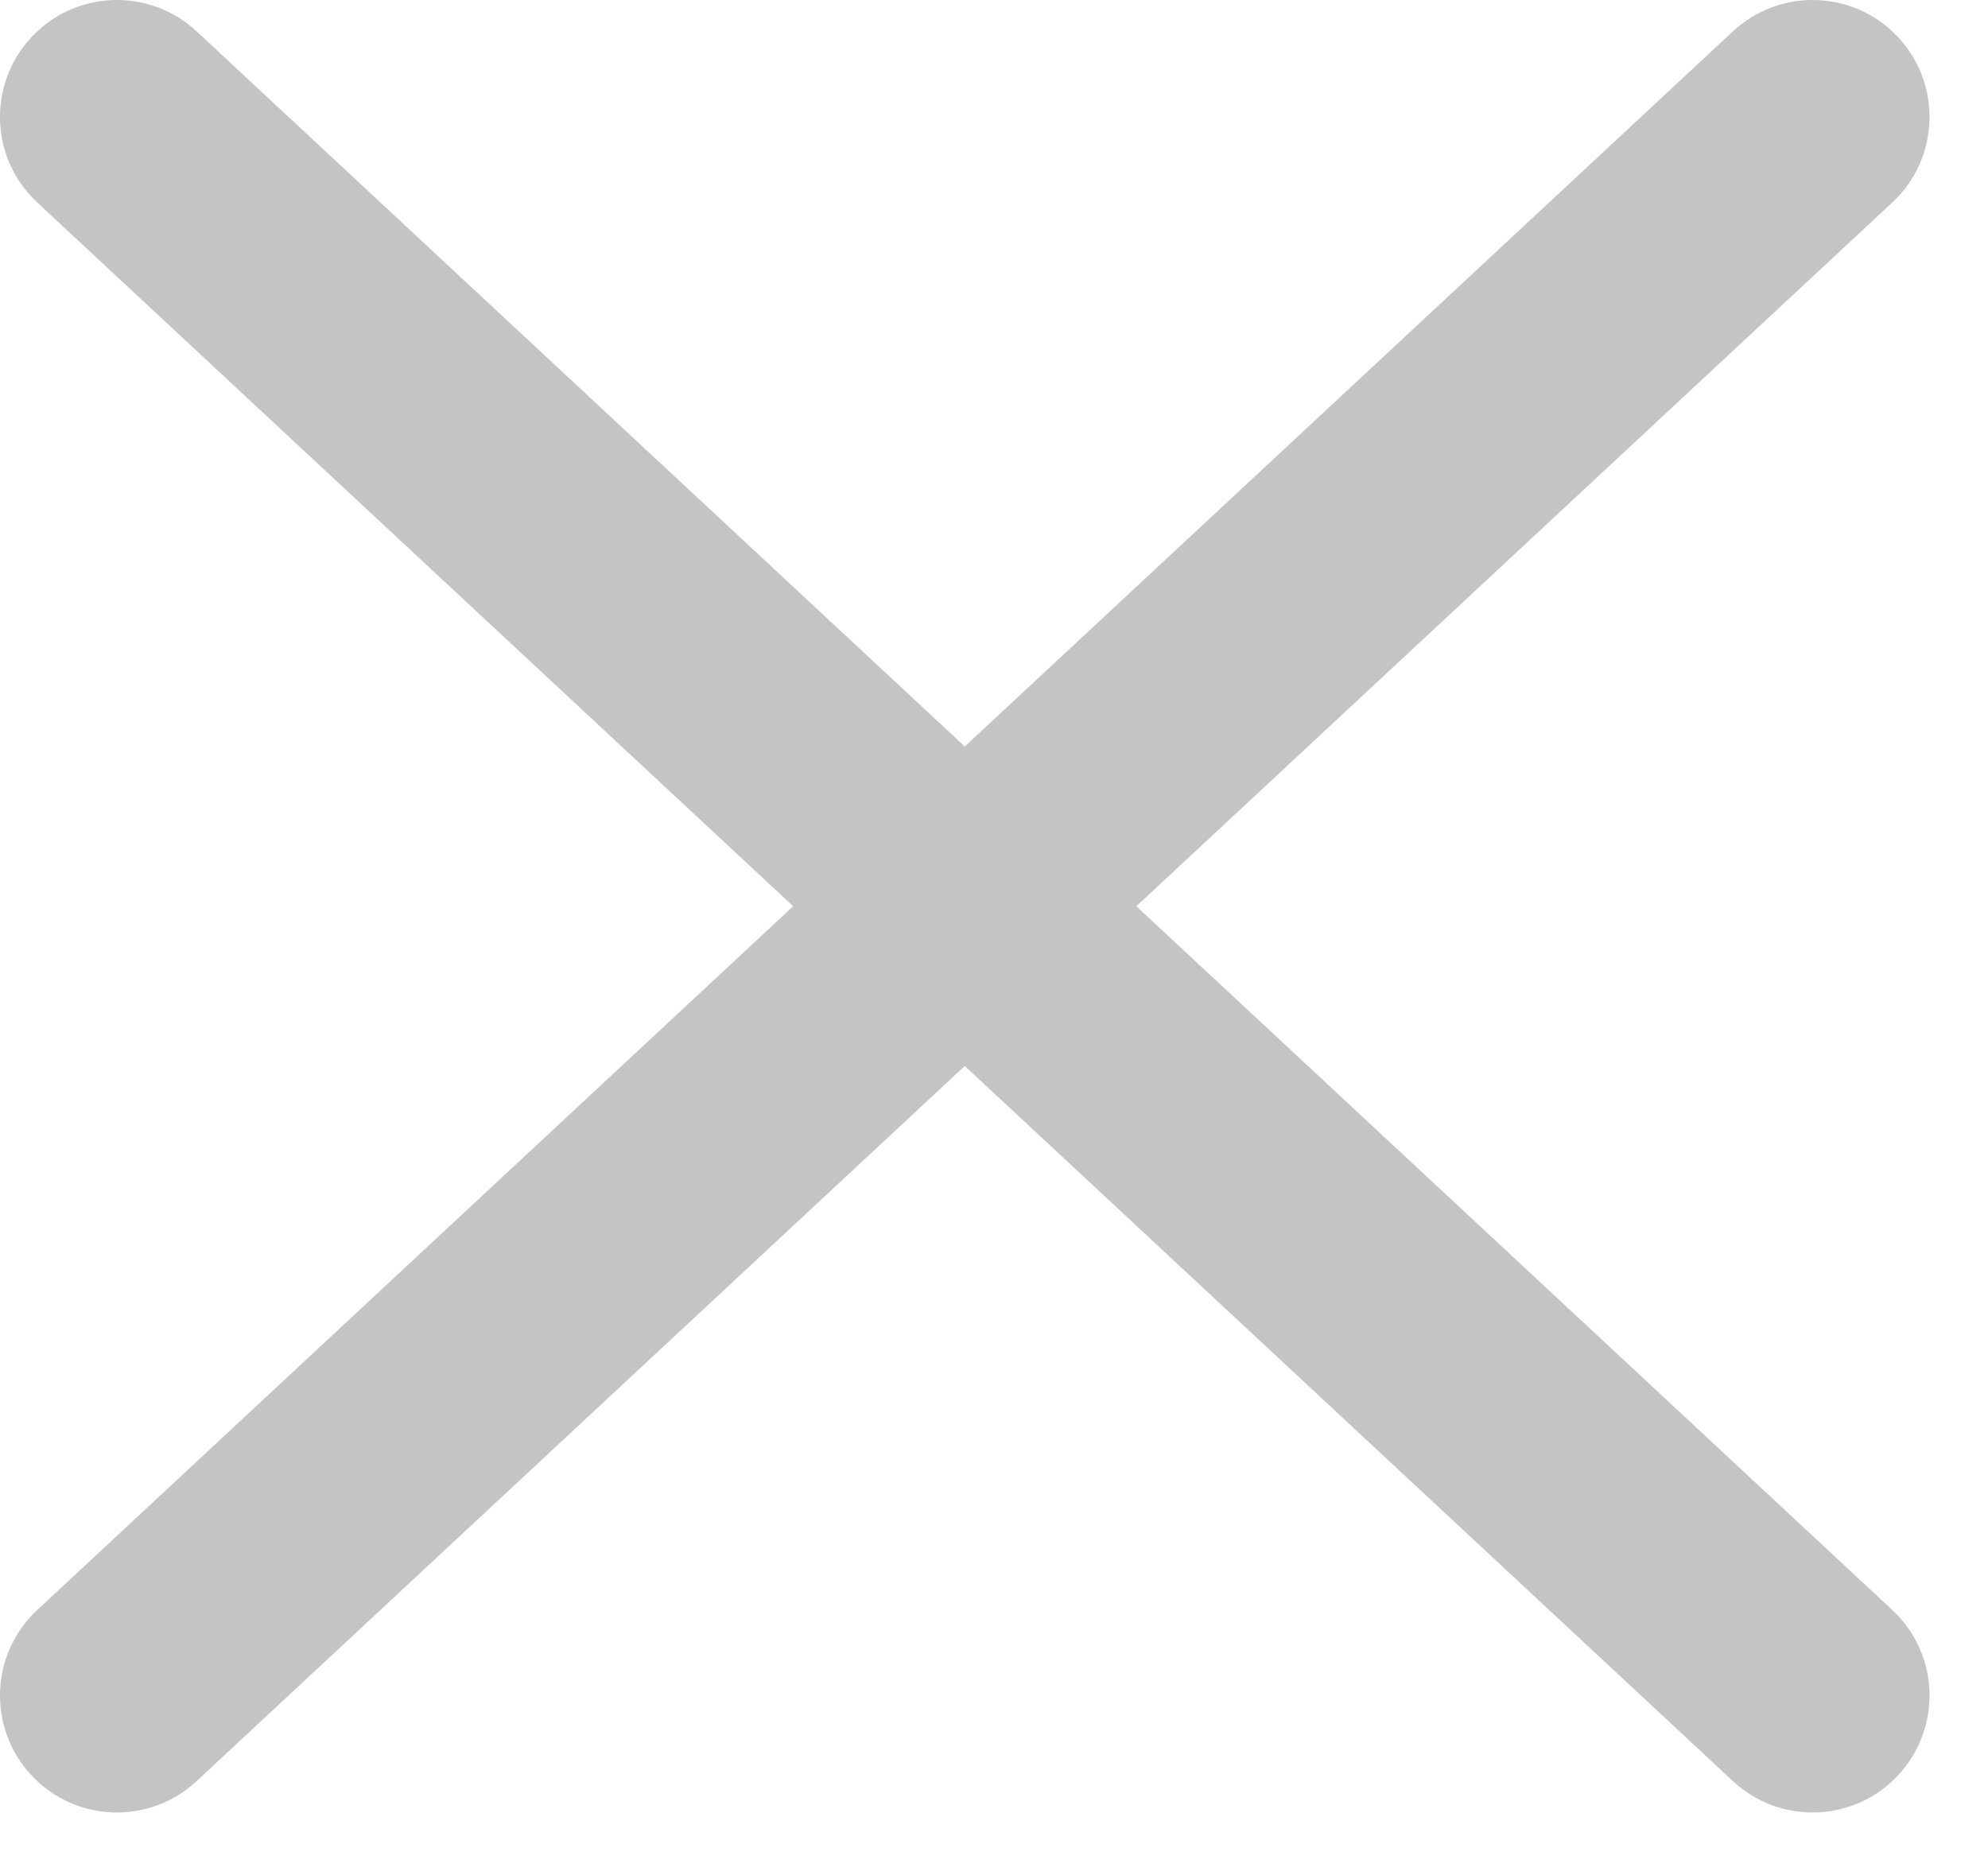 <svg width="17" height="16" viewBox="0 0 17 16" fill="none" xmlns="http://www.w3.org/2000/svg">
<path d="M16.181 1.732C16.586 1.356 16.608 0.723 16.232 0.319C15.856 -0.086 15.223 -0.108 14.819 0.268L16.181 1.732ZM0.319 13.768C-0.086 14.144 -0.108 14.777 0.268 15.181C0.644 15.586 1.277 15.608 1.681 15.232L0.319 13.768ZM1.681 0.268C1.277 -0.108 0.644 -0.086 0.268 0.319C-0.108 0.723 -0.086 1.356 0.319 1.732L1.681 0.268ZM14.819 15.232C15.223 15.608 15.856 15.586 16.232 15.181C16.608 14.777 16.586 14.144 16.181 13.768L14.819 15.232ZM14.819 0.268L7.569 7.018L8.931 8.482L16.181 1.732L14.819 0.268ZM7.569 7.018L0.319 13.768L1.681 15.232L8.931 8.482L7.569 7.018ZM8.931 7.018L1.681 0.268L0.319 1.732L7.569 8.482L8.931 7.018ZM0.319 1.732L14.819 15.232L16.181 13.768L1.681 0.268L0.319 1.732Z" fill="#C3C4C4"/>
</svg>
